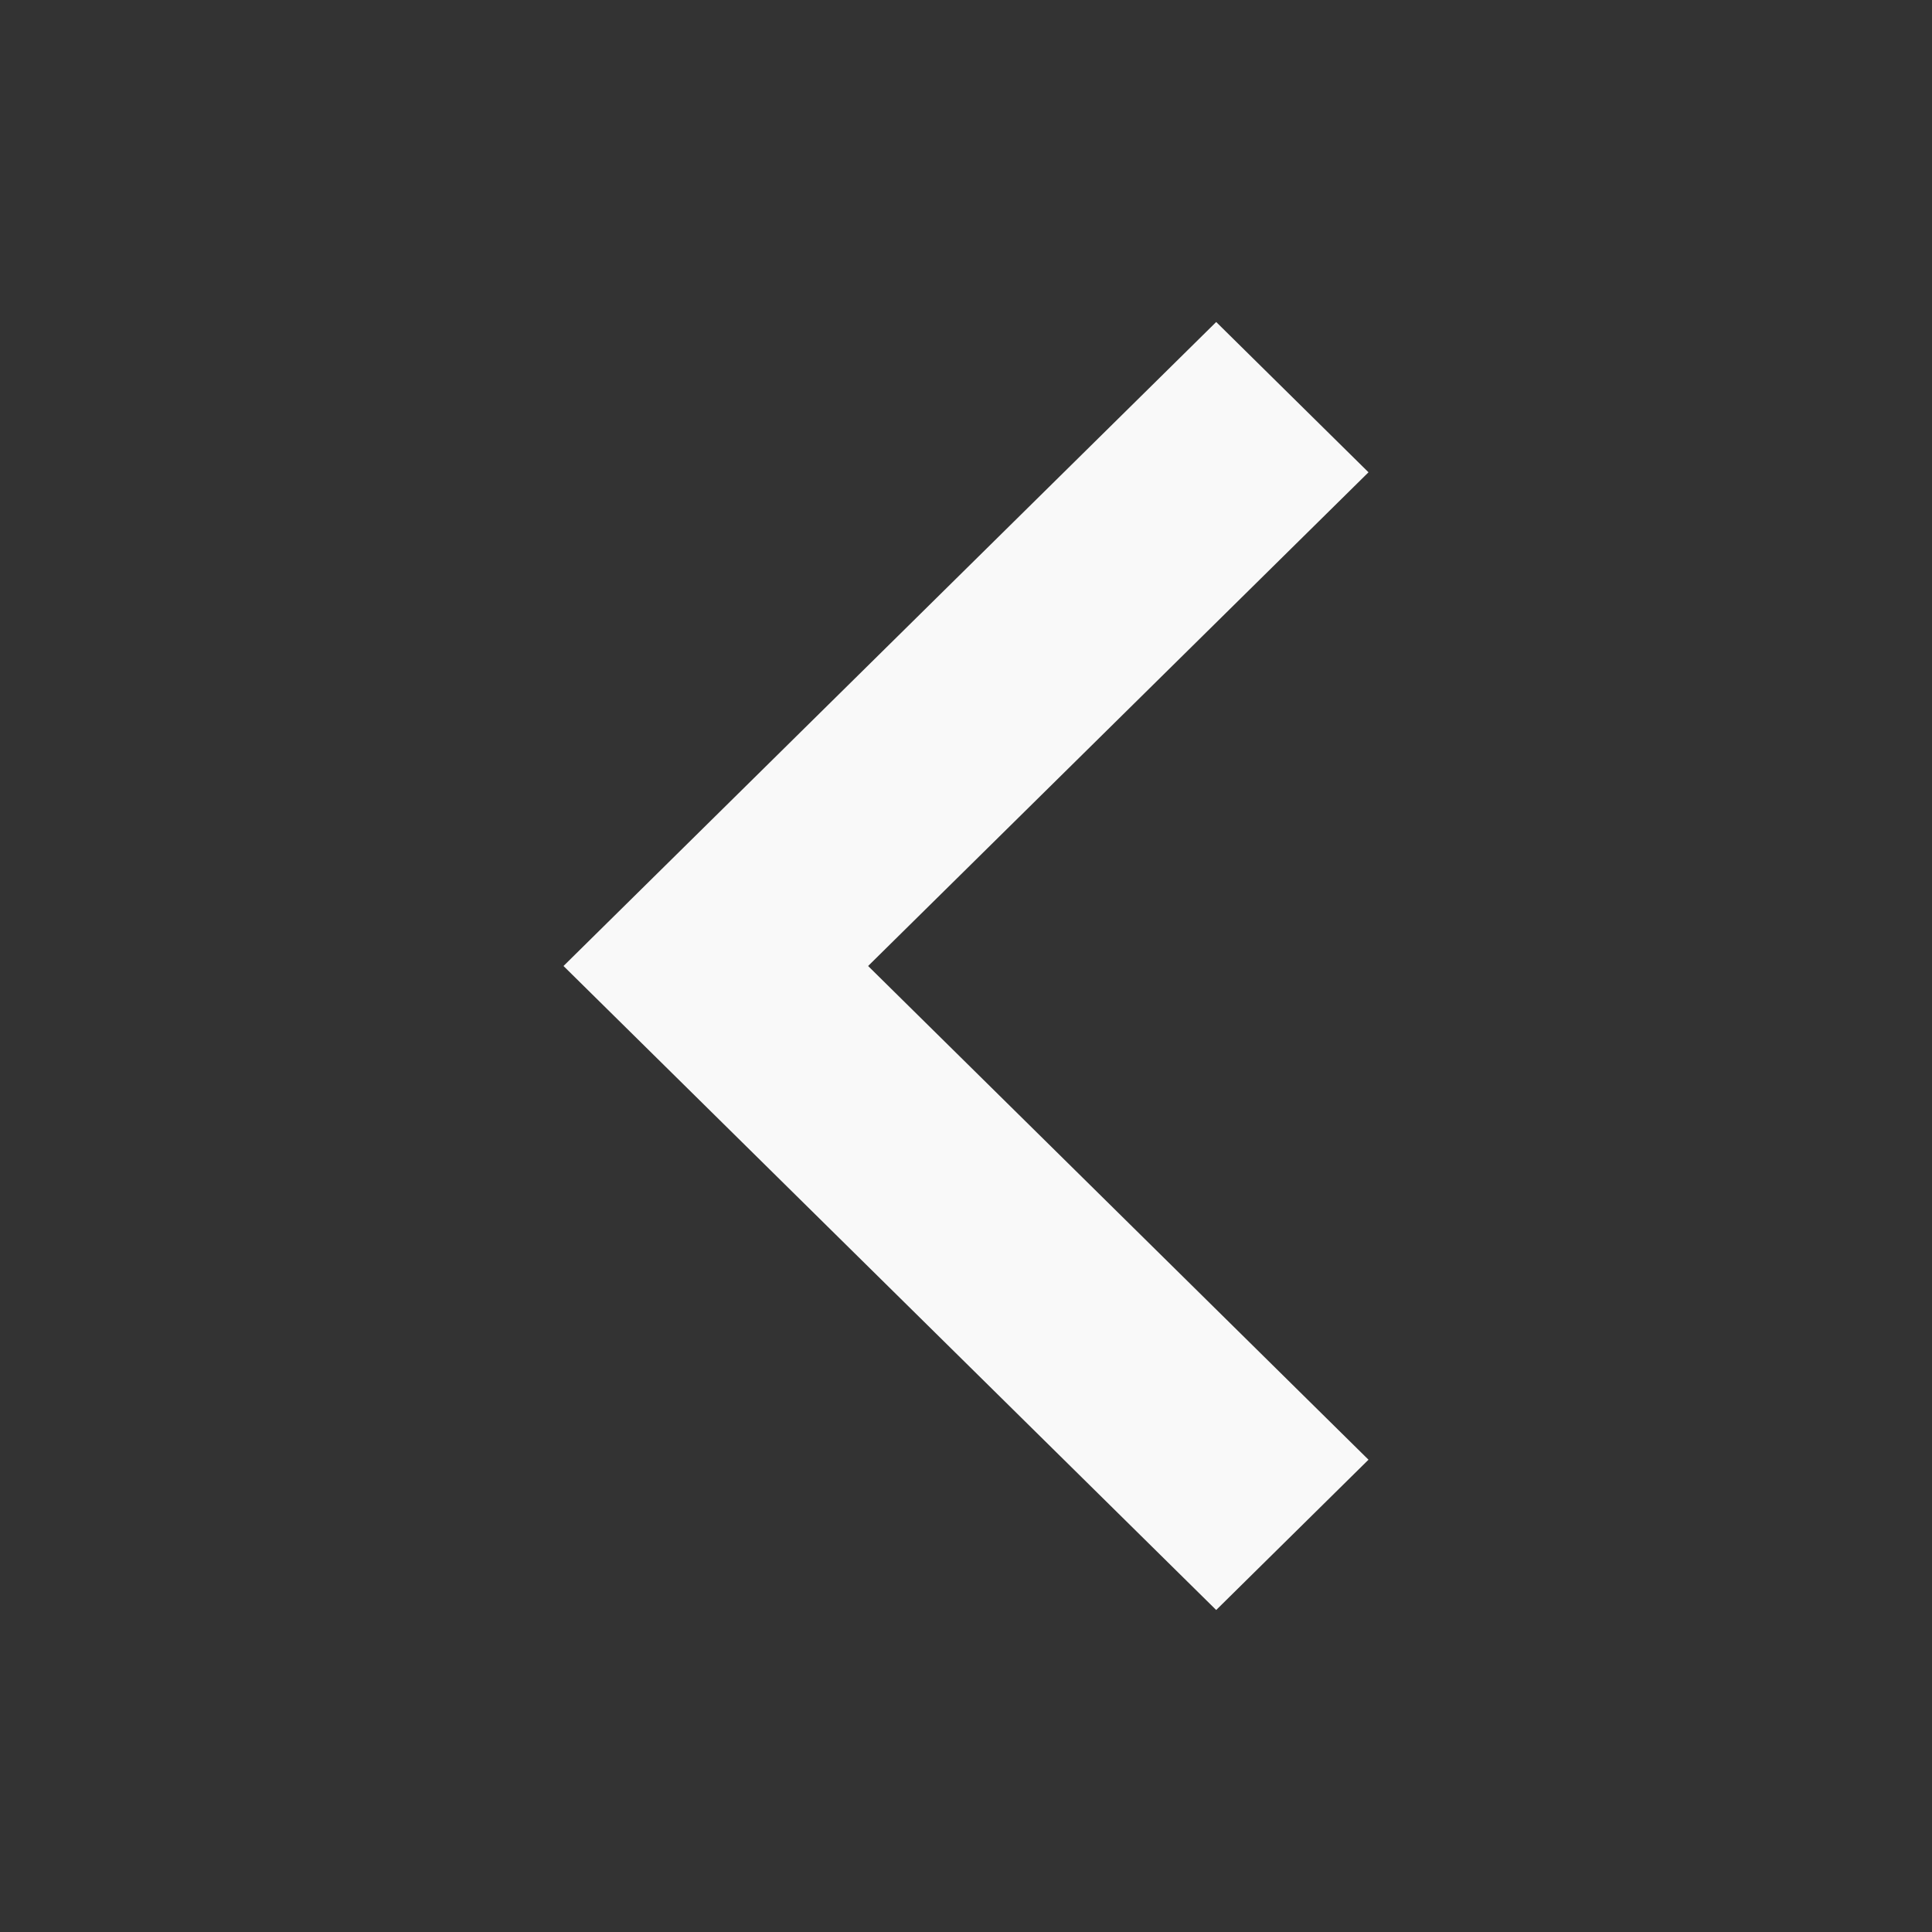 <svg width="24" height="24" viewBox="0 0 24 24" fill="none" xmlns="http://www.w3.org/2000/svg">
<rect x="0" y="0" width="24" height="24" fill="#333333" stroke="none"/>
<g id="icon-left">
<path id="Vector" d="M10.784 12L17 18.133L15.108 20L7 12L15.108 4L17 5.867L10.784 12Z" fill="#F9F9F9"/>
</g>
</svg>
